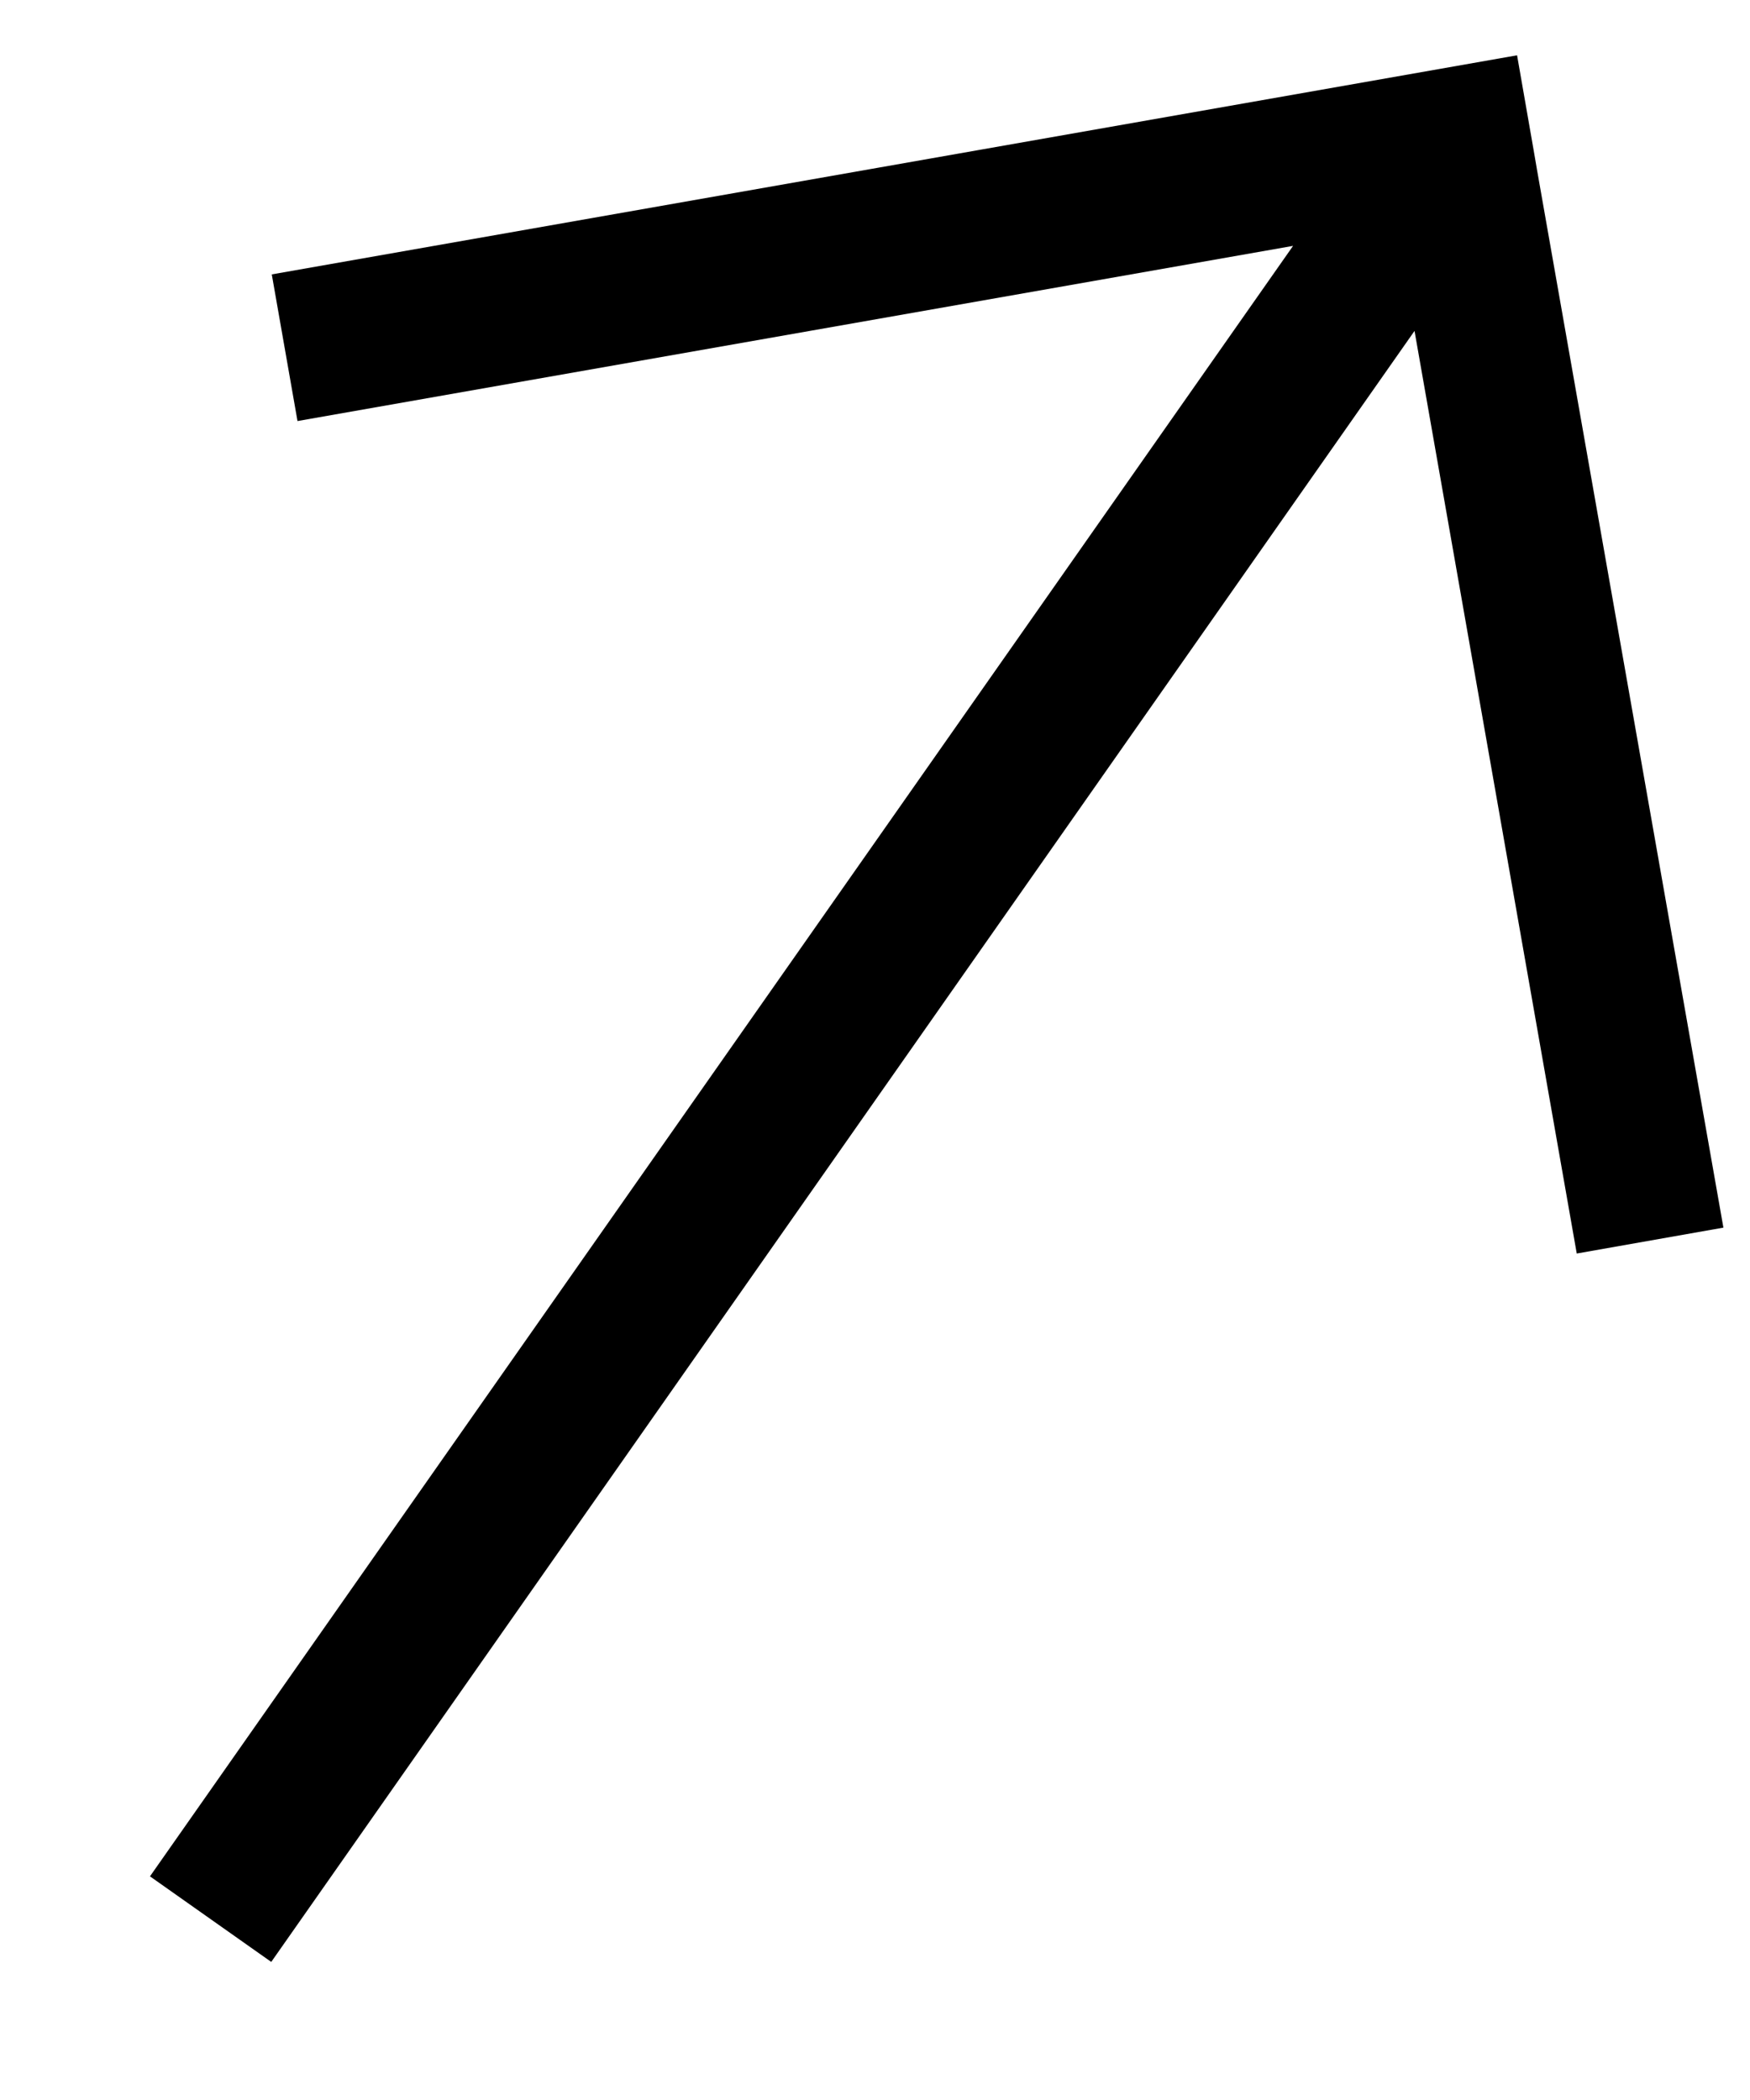 <?xml version="1.0" encoding="UTF-8"?> <svg xmlns="http://www.w3.org/2000/svg" width="10" height="12" viewBox="0 0 10 12" fill="none"> <path d="M8.669 0.316L1.553 1.568L1.7 2.406L7.389 1.405L0.857 10.722L1.55 11.211L8.083 1.891L9.01 7.163L9.848 7.015L8.774 0.92C8.721 0.618 8.88 1.523 8.669 0.316Z" fill="black"></path> </svg> 